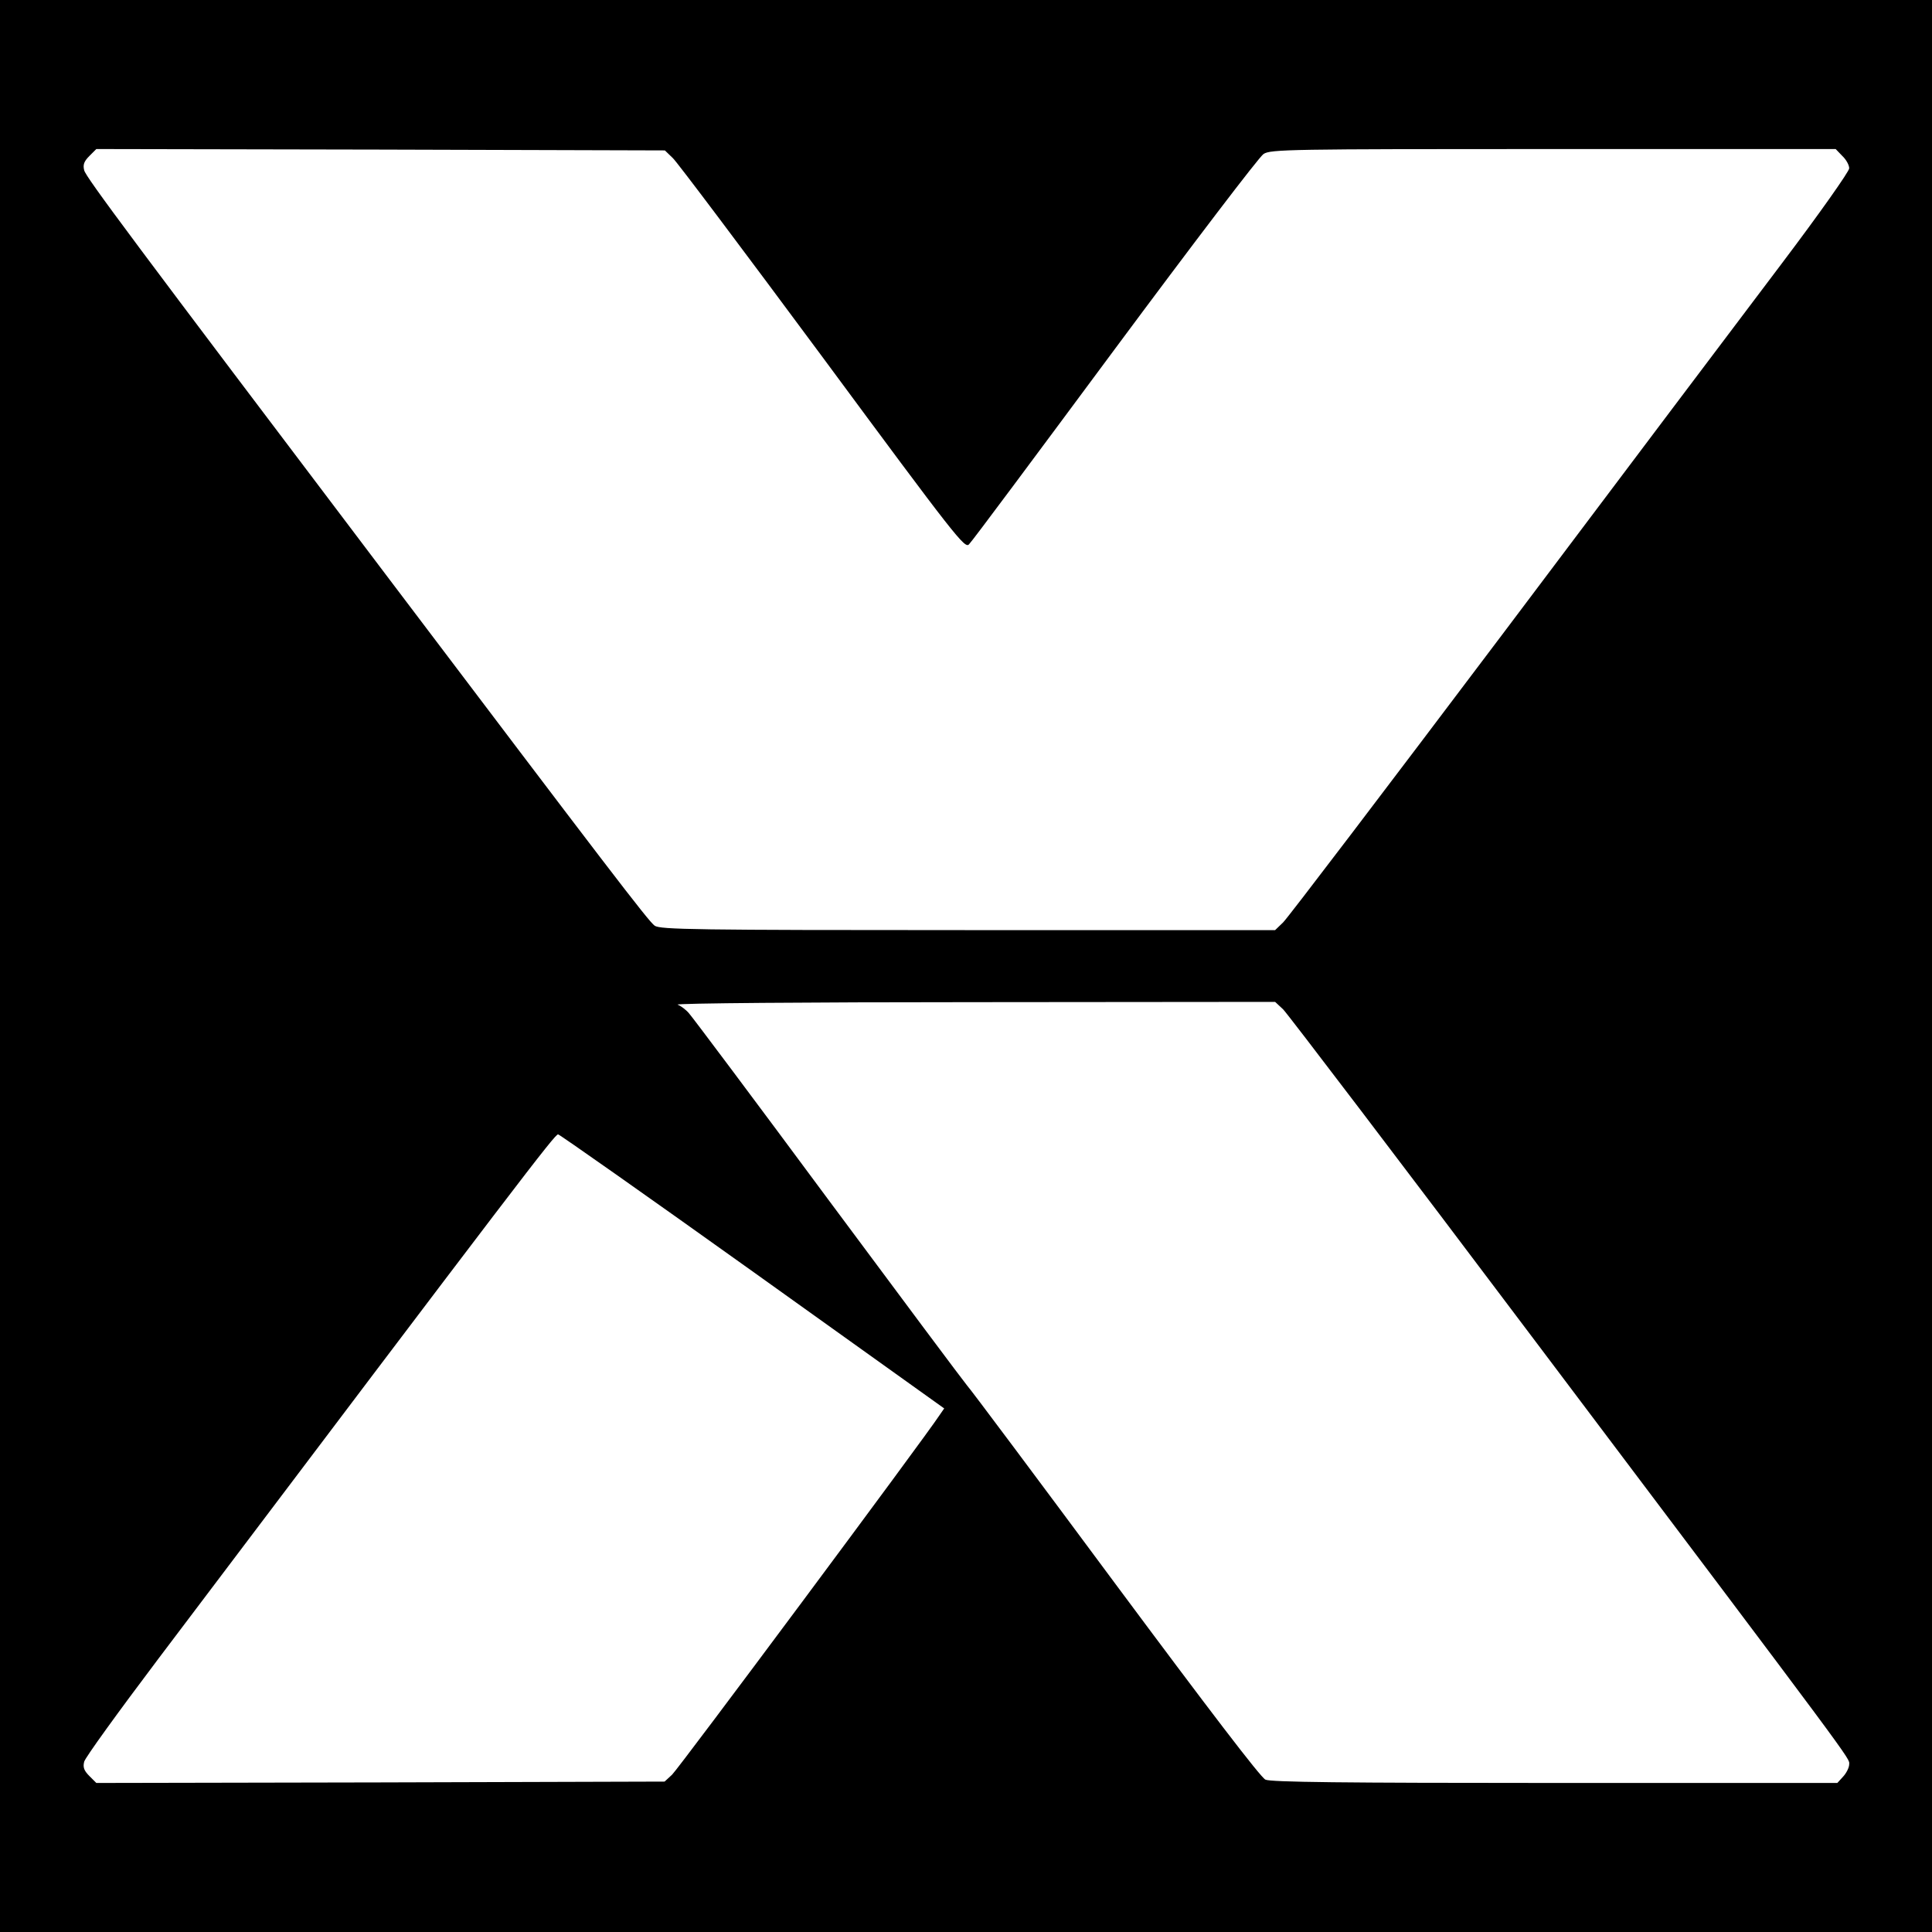<?xml version="1.0" standalone="no"?>
<!DOCTYPE svg PUBLIC "-//W3C//DTD SVG 20010904//EN"
 "http://www.w3.org/TR/2001/REC-SVG-20010904/DTD/svg10.dtd">
<svg version="1.0" xmlns="http://www.w3.org/2000/svg"
 width="700pt" height="700pt" viewBox="0 0 700 700"
 preserveAspectRatio="xMidYMid meet">
<g transform="translate(0,700) scale(0.1,-0.1)"
fill="#000000" stroke="none">
<path d="M0 3500 l0 -3500 3500 0 3500 0 0 3500 0 3500 -3500 0 -3500 0 0
-3500z m2438 2927 c16 -15 260 -340 543 -722 484 -655 515 -694 530 -677 10 9
247 328 528 707 282 380 524 698 539 707 25 17 94 18 1050 18 l1023 0 24 -25
c14 -13 25 -33 25 -45 0 -11 -107 -163 -243 -343 -134 -177 -589 -781 -1011
-1342 -423 -561 -781 -1032 -797 -1047 l-29 -28 -1113 0 c-989 0 -1115 2
-1135 16 -22 15 -176 217 -968 1264 -923 1220 -1093 1448 -1099 1473 -5 20 -1
32 19 52 l25 25 1030 -2 1030 -3 29 -28z m2211 -3084 c16 -16 431 -561 921
-1212 1168 -1550 1130 -1499 1130 -1523 0 -12 -10 -32 -22 -45 l-21 -23 -1023
0 c-768 0 -1030 3 -1049 12 -17 7 -212 263 -542 707 -284 383 -526 707 -539
721 -12 14 -239 318 -504 675 -265 358 -492 661 -504 674 -11 13 -30 27 -41
31 -11 5 472 9 1072 9 l1093 1 29 -27z m-1923 -949 l695 -497 -18 -26 c-50
-77 -945 -1280 -968 -1301 l-27 -25 -1029 -3 -1030 -2 -25 25 c-20 20 -24 32
-19 52 3 14 124 181 268 372 1319 1747 1437 1901 1449 1901 5 0 322 -223 704
-496z"/>
</g>
</svg>

